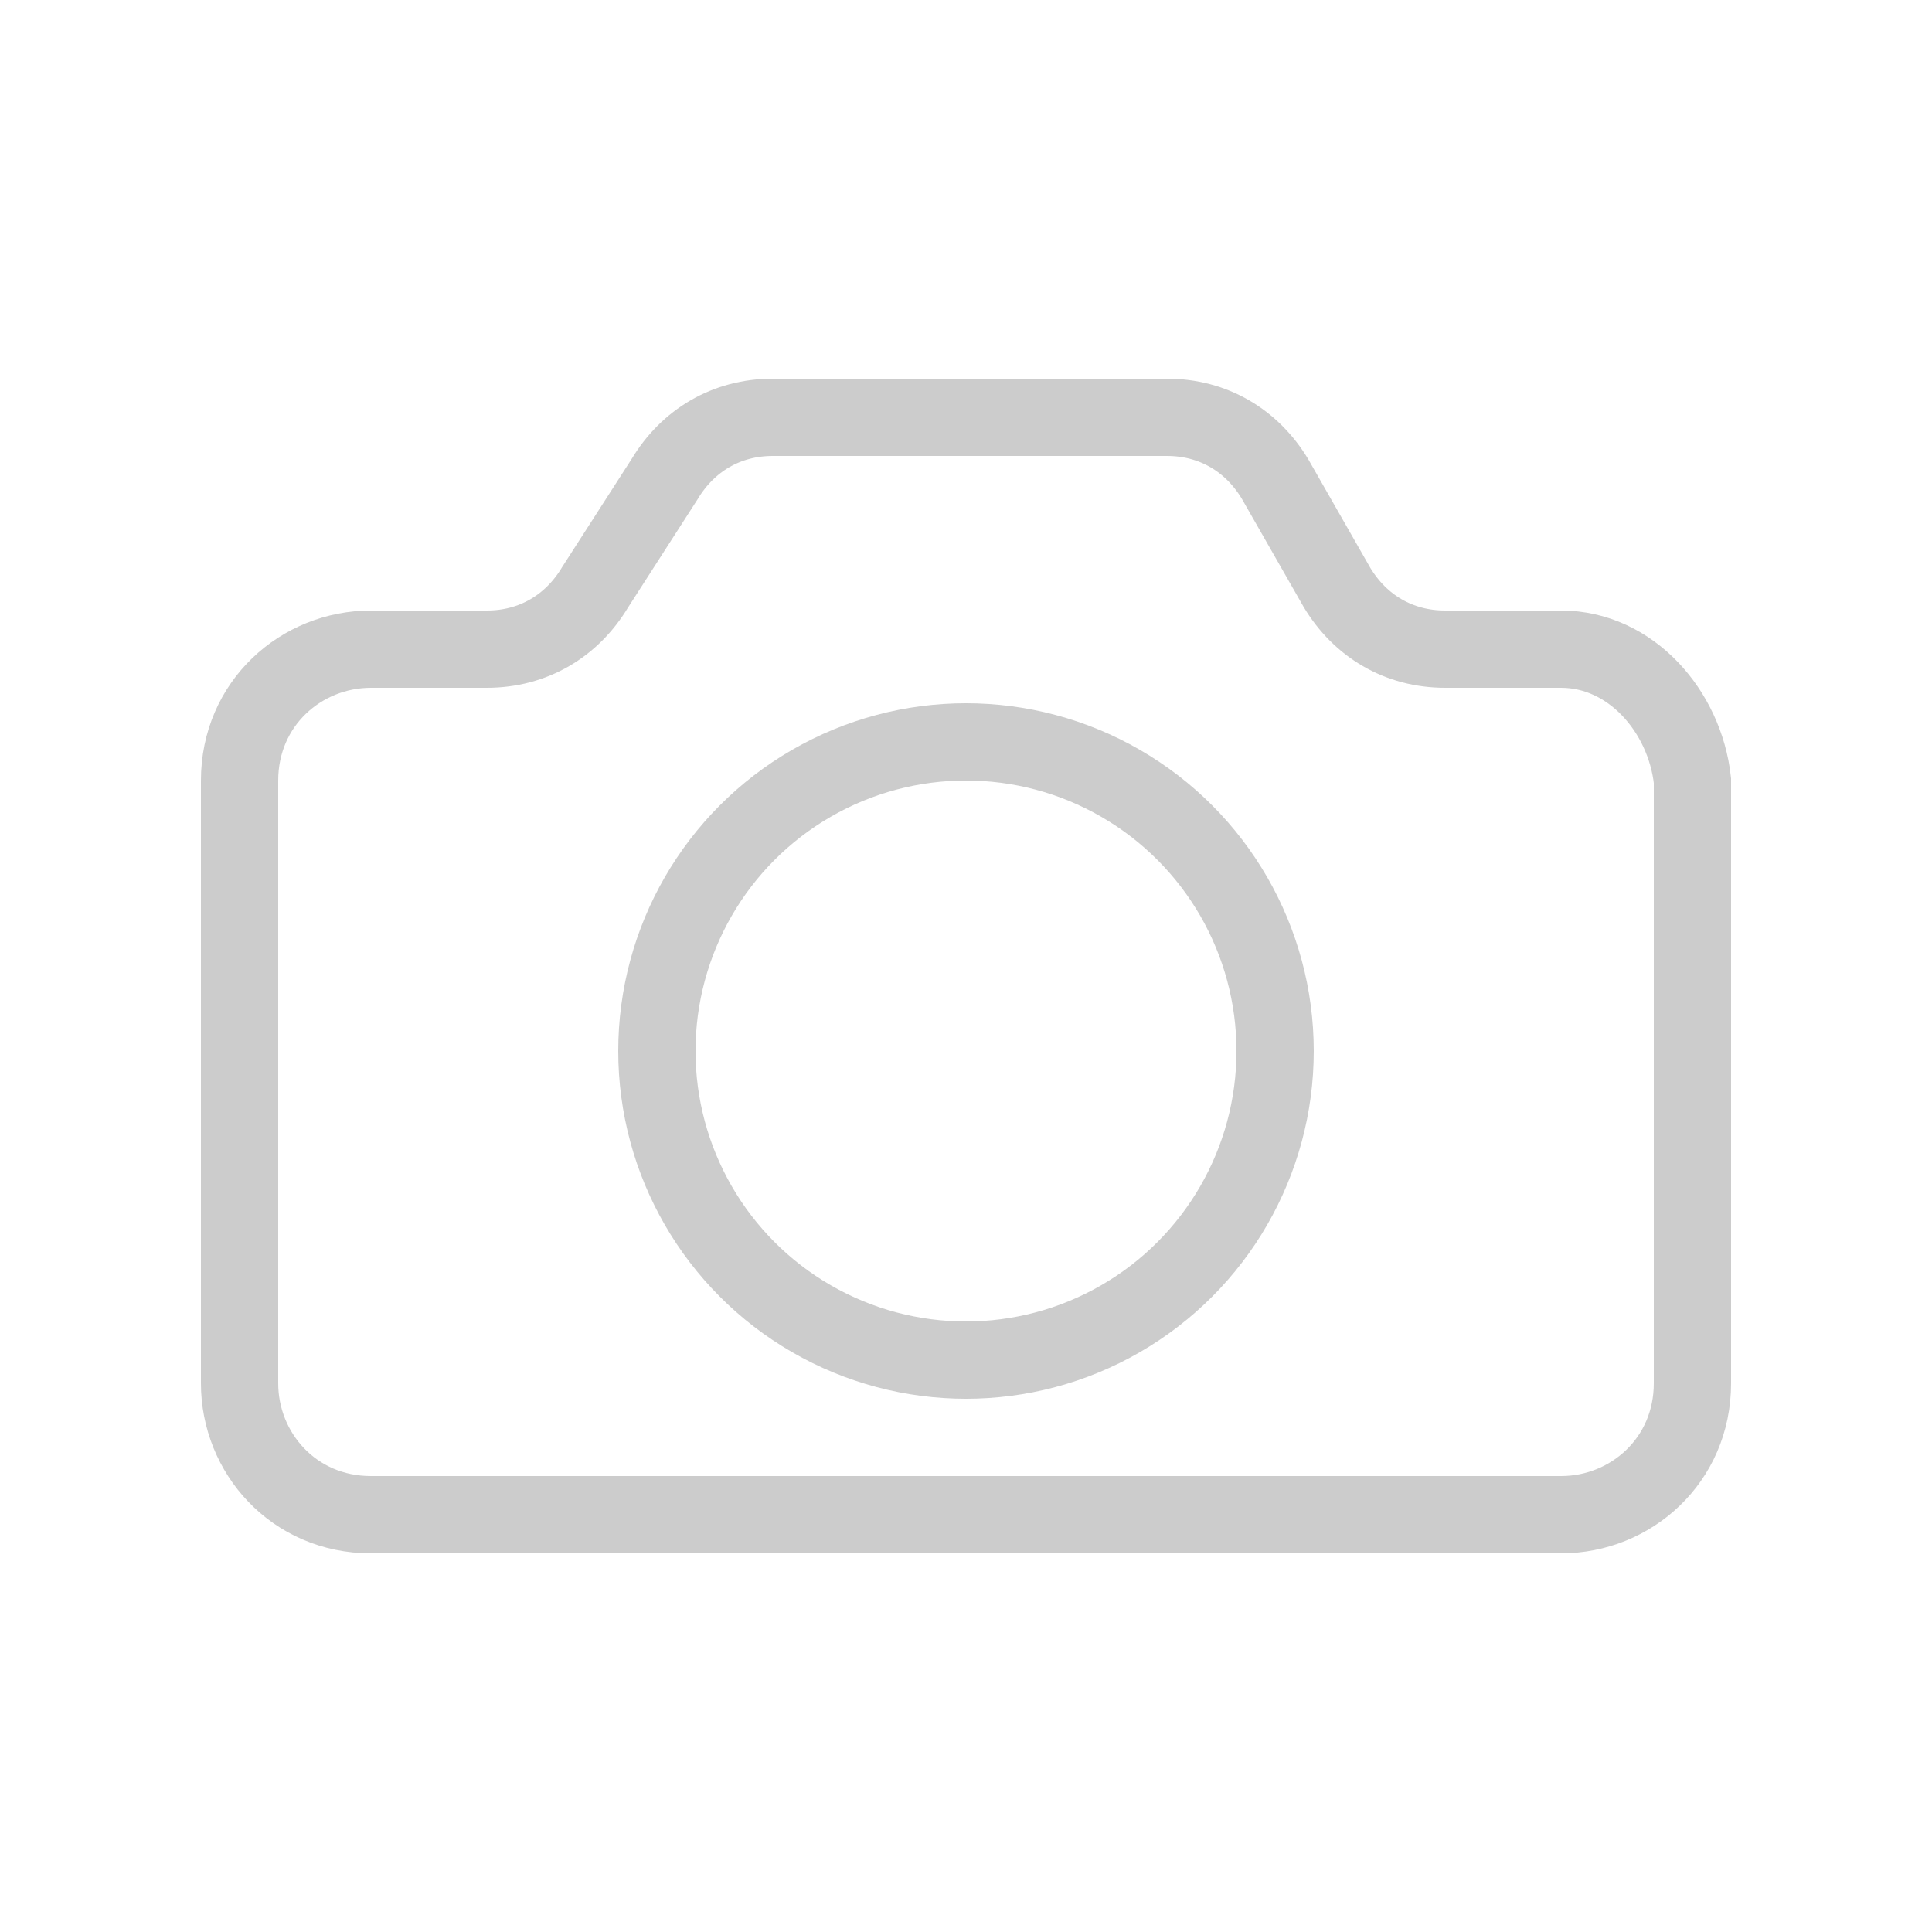 <?xml version="1.0" encoding="utf-8"?>
<!-- Generator: Adobe Illustrator 23.0.4, SVG Export Plug-In . SVG Version: 6.00 Build 0)  -->
<svg version="1.2" baseProfile="tiny" id="Livello_1"
	 xmlns="http://www.w3.org/2000/svg" xmlns:xlink="http://www.w3.org/1999/xlink" x="0px" y="0px" viewBox="0 0 25 25"
	 xml:space="preserve">
<circle fill="none" stroke="#CCCCCC" stroke-miterlimit="10" cx="12.5" cy="13.6" r="4"/>
<path fill="none" stroke="#CCCCCC" stroke-miterlimit="10" d="M20.2,8.4h-1.5c-0.6,0-1.1-0.3-1.4-0.8l-0.8-1.4
	c-0.3-0.5-0.8-0.8-1.4-0.8h-2.5H10c-0.6,0-1.1,0.3-1.4,0.8L7.7,7.6C7.4,8.1,6.9,8.4,6.3,8.4H4.8c-0.9,0-1.7,0.7-1.7,1.7v7.8
	c0,0.9,0.7,1.7,1.7,1.7h7.7h7.7c0.9,0,1.7-0.7,1.7-1.7v-7.8C21.8,9.2,21.1,8.4,20.2,8.4z"/>
</svg>
